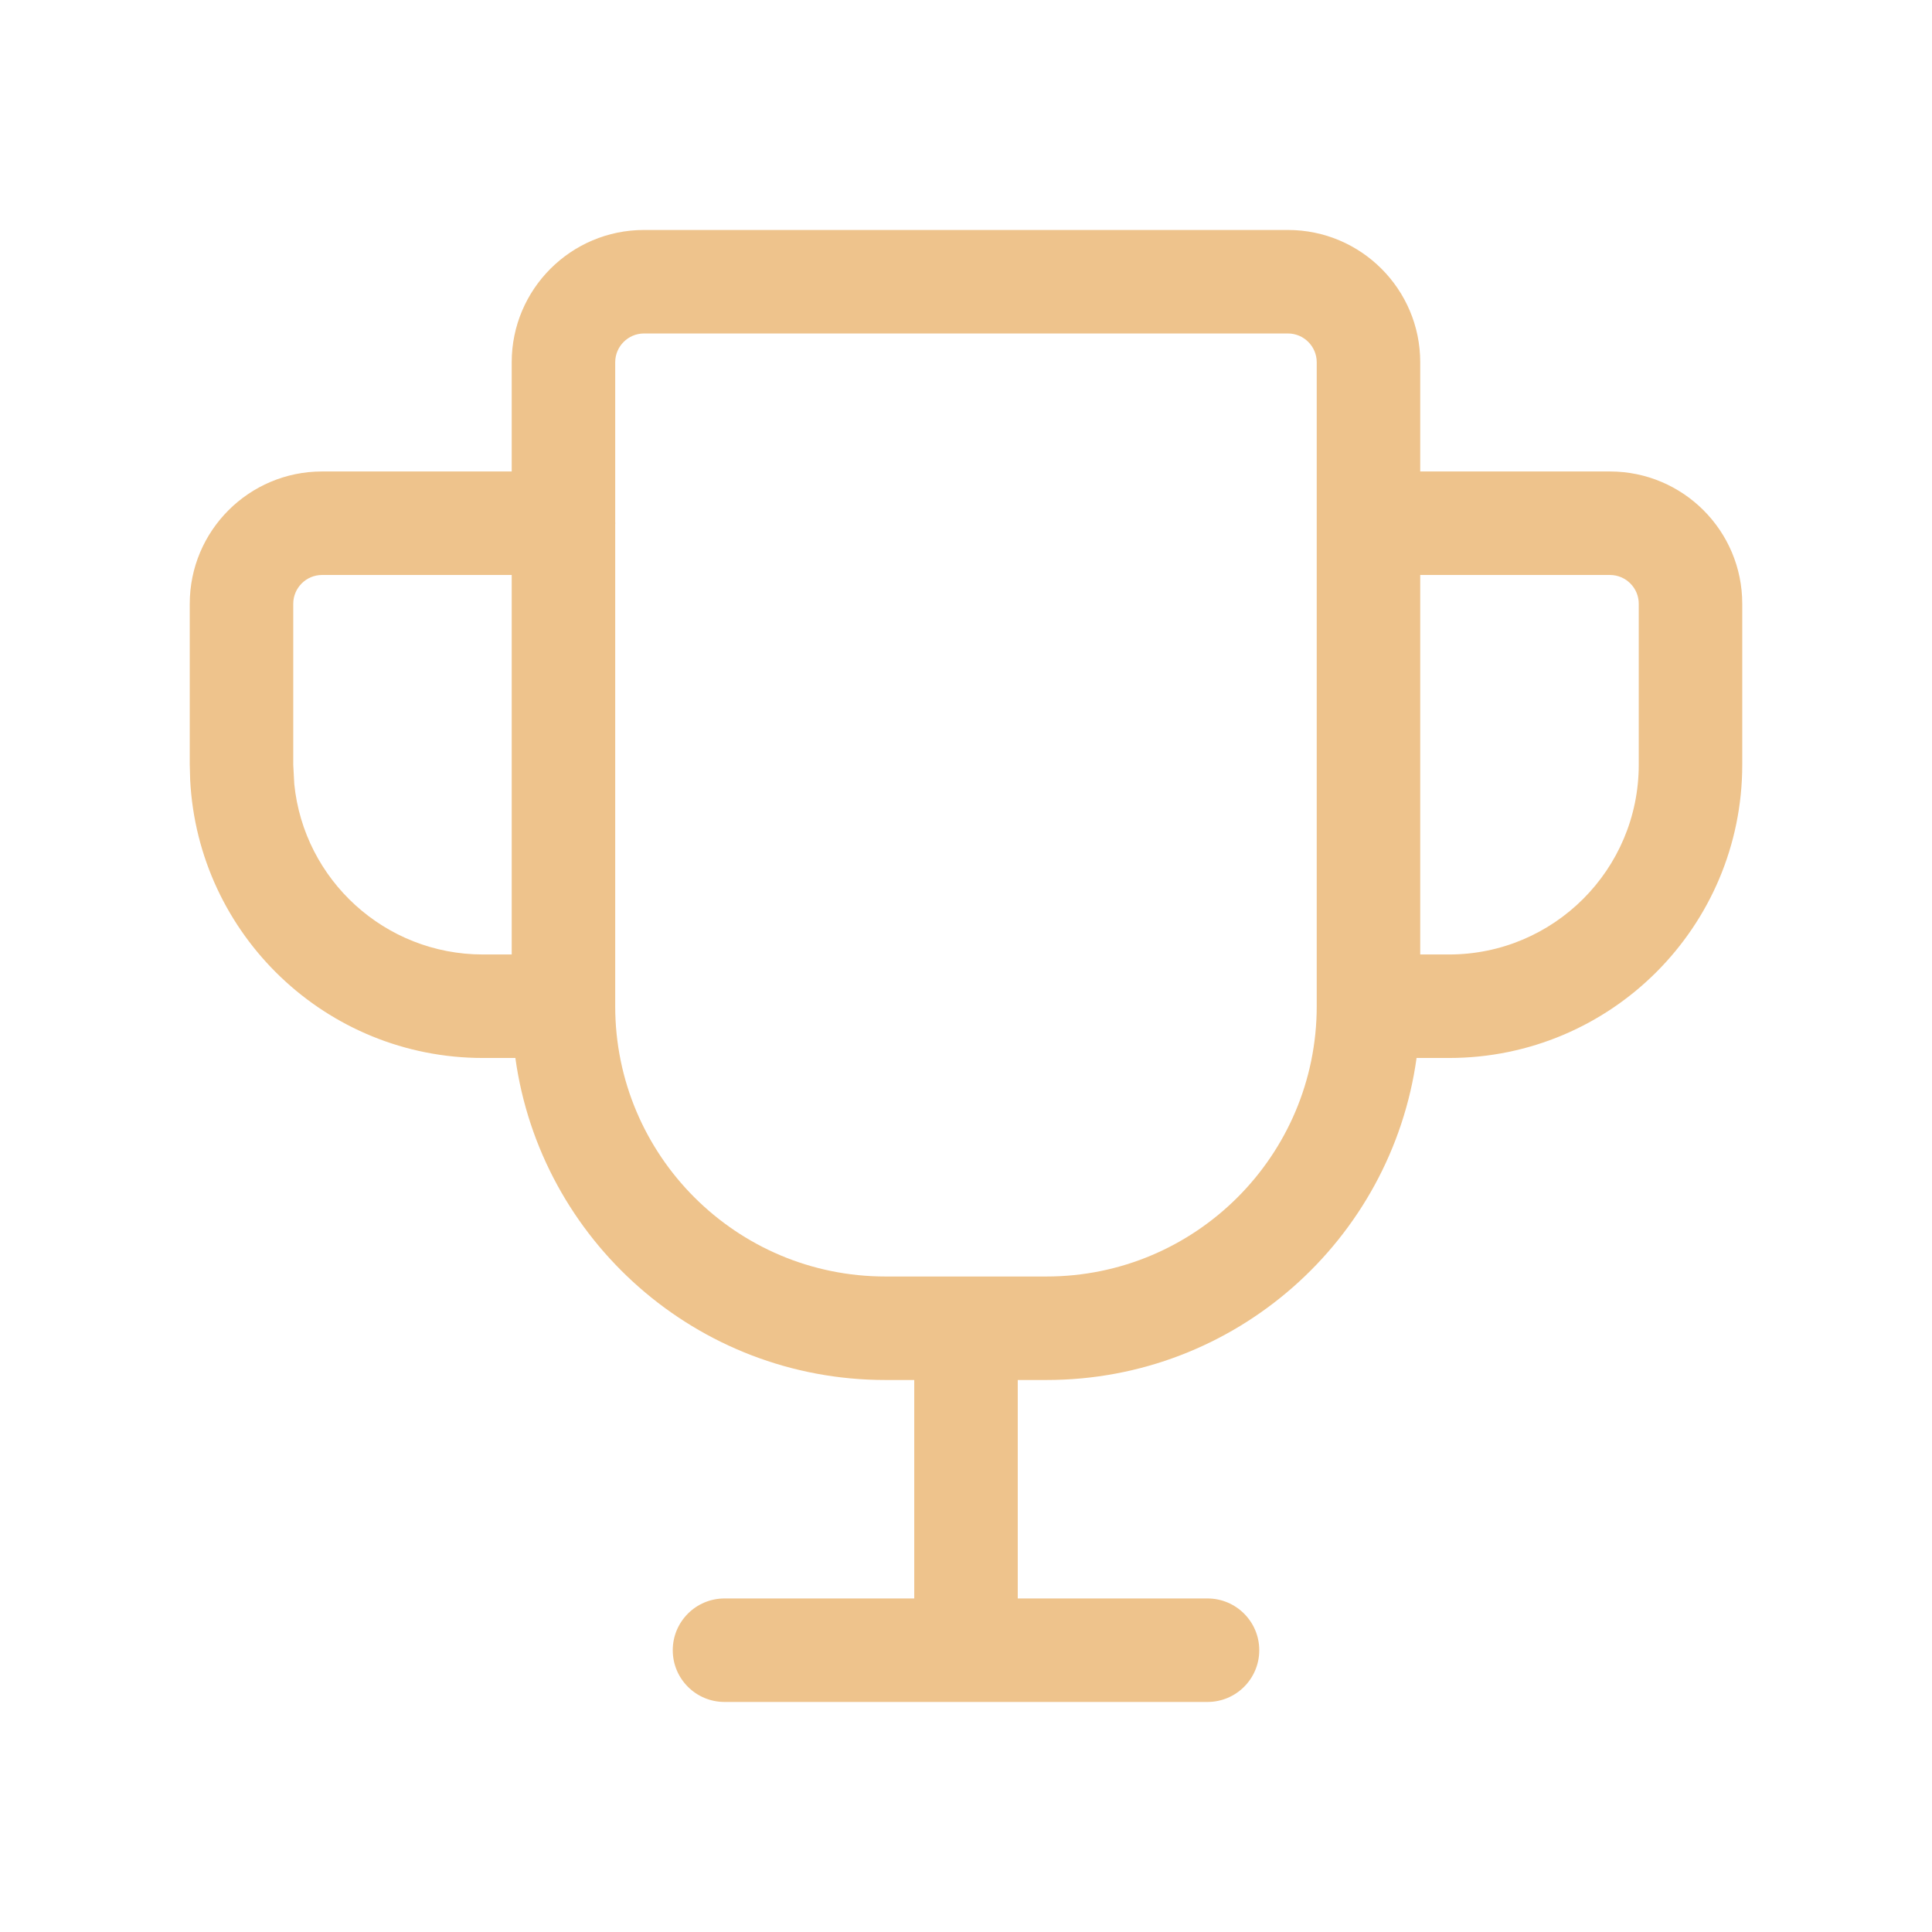 <svg width="28" height="28" viewBox="0 0 28 28" fill="none" xmlns="http://www.w3.org/2000/svg">
<path d="M23.75 8.75C23.75 8.521 23.564 8.334 23.334 8.333H20.583V13.833H21C22.519 13.833 23.75 12.602 23.75 11.083V8.75ZM4.25 11.083L4.265 11.365C4.405 12.751 5.576 13.833 7 13.833H7.416V8.333H4.667C4.437 8.333 4.25 8.521 4.25 8.75V11.083ZM19.083 5.25C19.083 5.021 18.896 4.833 18.666 4.833H9.333C9.103 4.833 8.916 5.021 8.916 5.25V7.564C8.916 7.57 8.917 7.577 8.917 7.583C8.917 7.59 8.916 7.596 8.916 7.602V14.583C8.916 16.746 10.67 18.5 12.833 18.5H15.166C17.329 18.5 19.083 16.746 19.083 14.583V5.25ZM20.583 6.833H23.334C24.392 6.834 25.25 7.692 25.25 8.75V11.083C25.25 13.431 23.347 15.333 21 15.333H20.53C20.165 17.97 17.903 20 15.166 20H14.75V23.166H17.5C17.914 23.166 18.25 23.502 18.25 23.916C18.25 24.331 17.914 24.666 17.5 24.666H10.5C10.086 24.666 9.75 24.331 9.75 23.916C9.75 23.502 10.086 23.166 10.5 23.166H13.25V20H12.833C10.096 20 7.834 17.97 7.469 15.333H7C4.726 15.333 2.87 13.548 2.756 11.302L2.75 11.083V8.75C2.75 7.692 3.609 6.833 4.667 6.833H7.416V5.25C7.416 4.192 8.275 3.333 9.333 3.333H18.666C19.724 3.333 20.583 4.192 20.583 5.25V6.833Z" fill="#EEC38C"/>
</svg>
